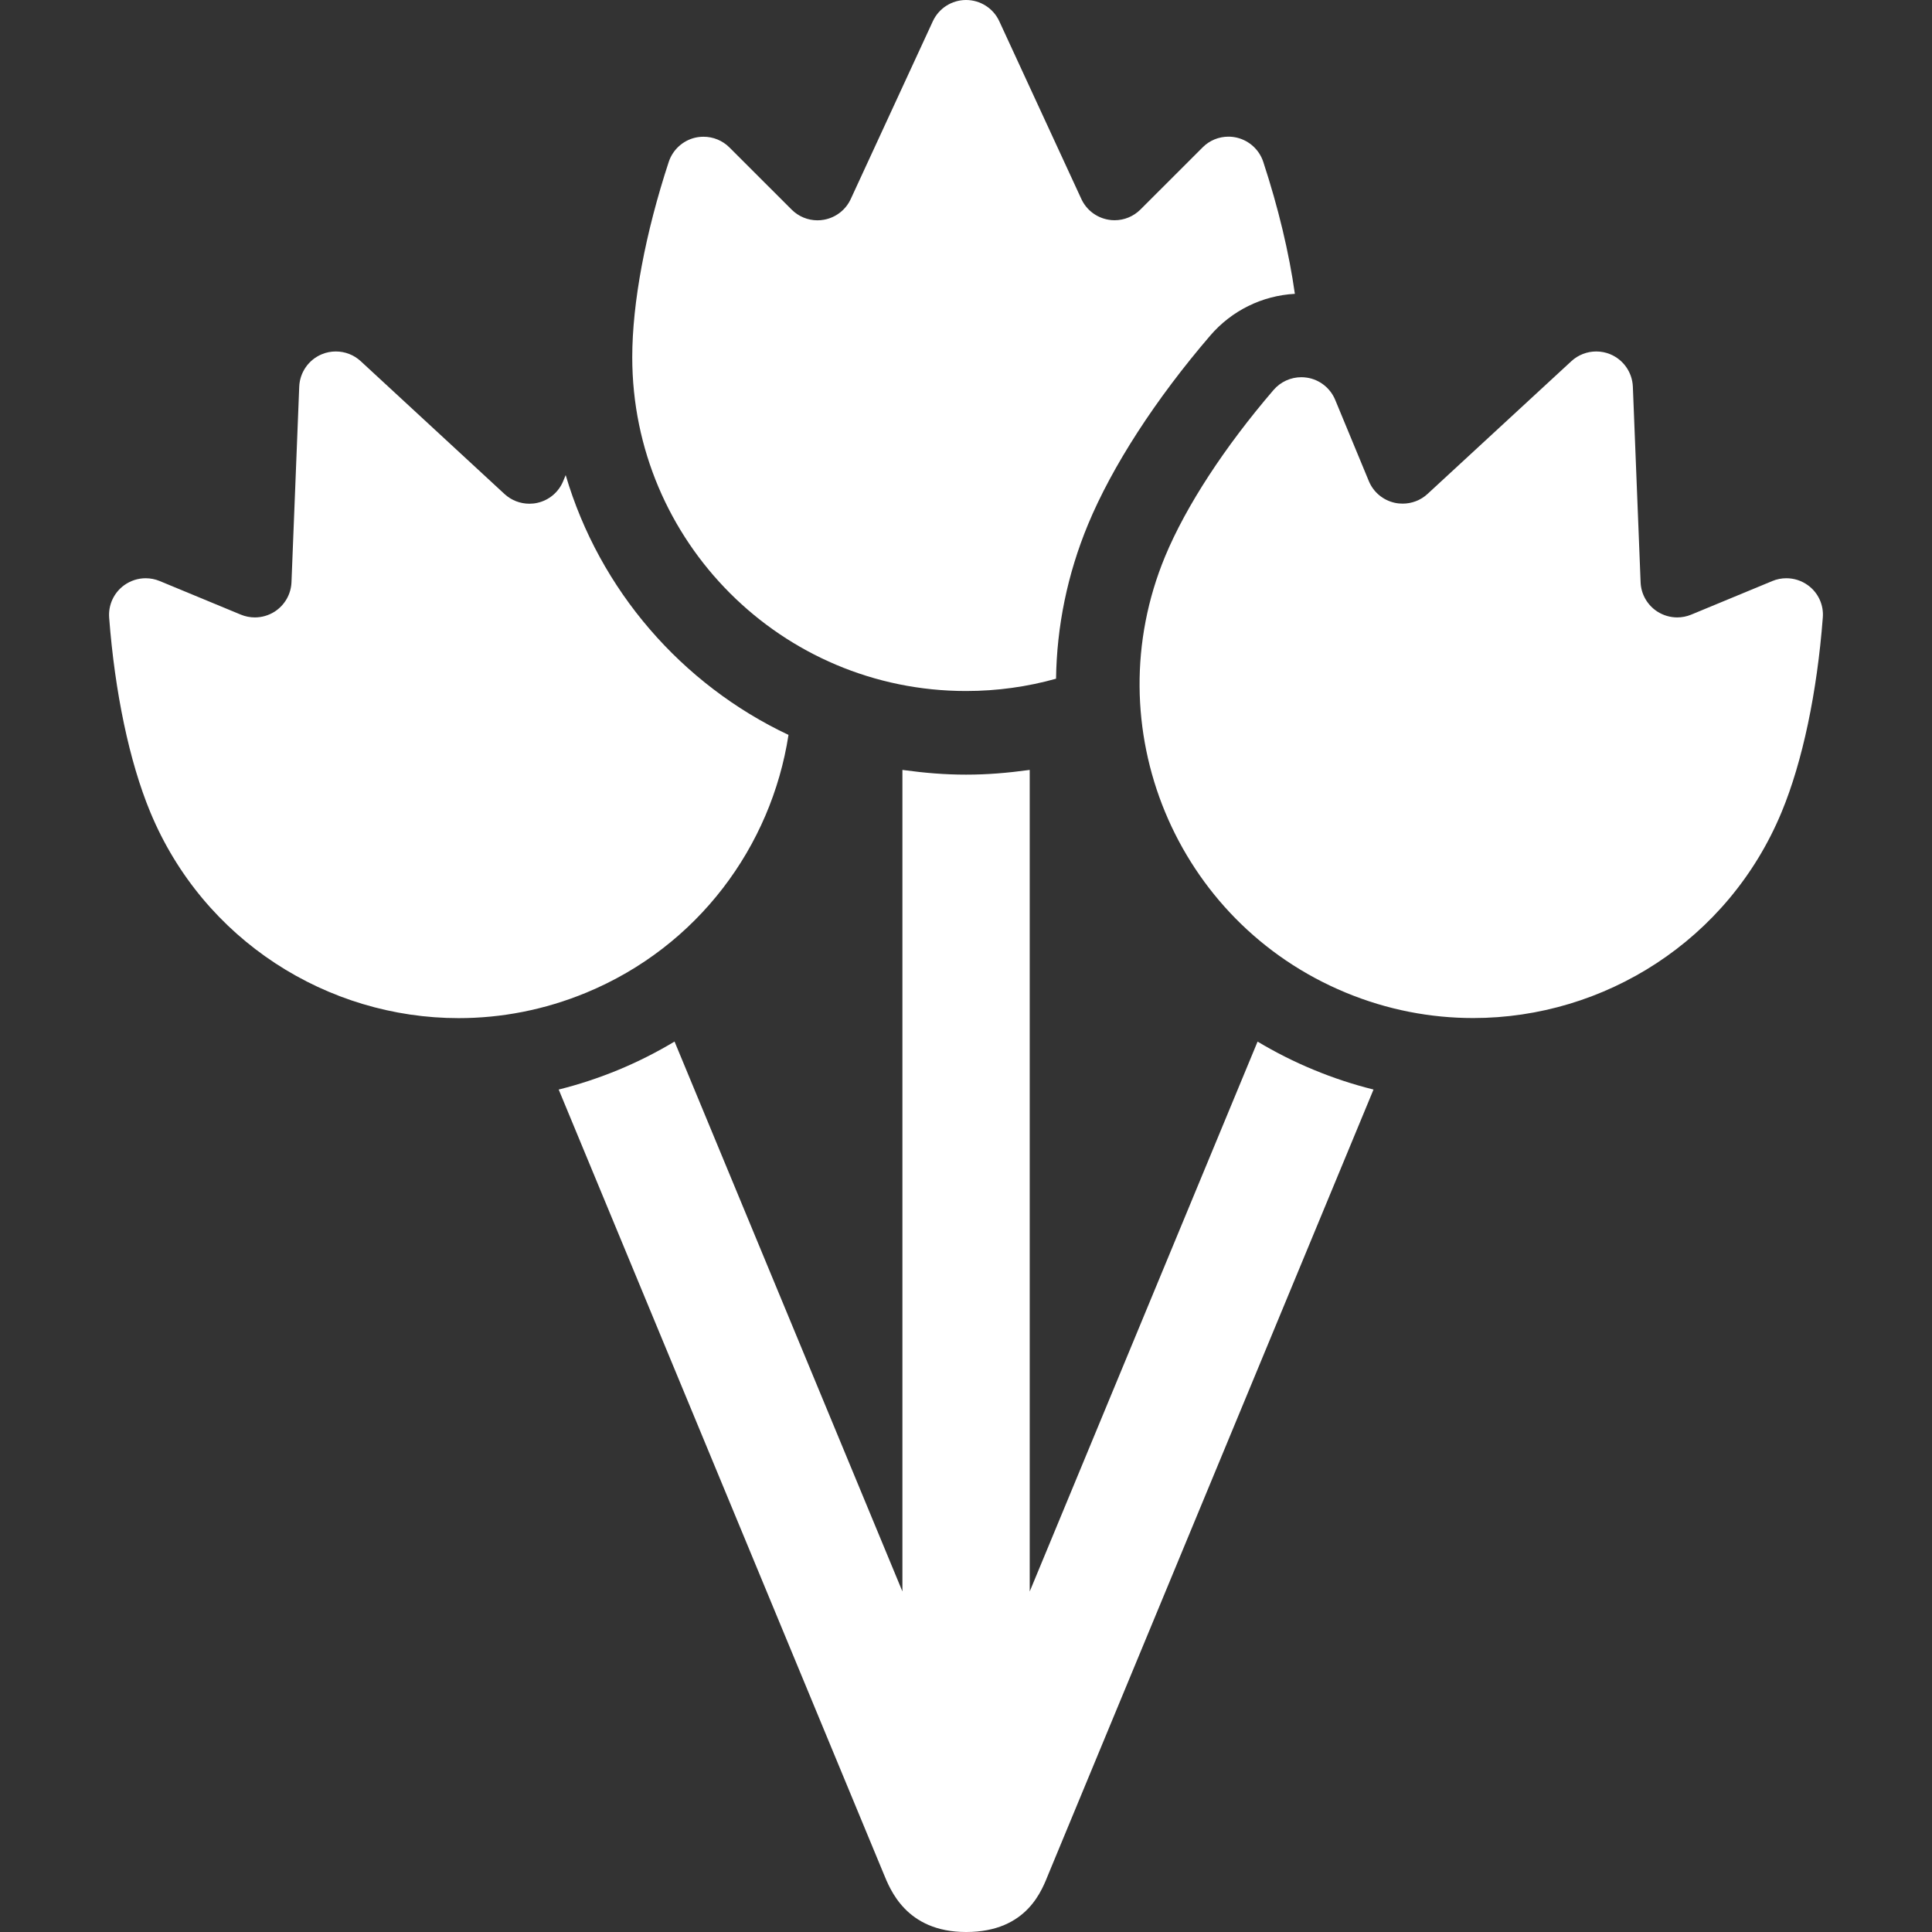 <?xml version="1.0" encoding="iso-8859-1"?>
<!-- Generator: Adobe Illustrator 16.0.0, SVG Export Plug-In . SVG Version: 6.00 Build 0)  -->
<!DOCTYPE svg PUBLIC "-//W3C//DTD SVG 1.1//EN" "http://www.w3.org/Graphics/SVG/1.1/DTD/svg11.dtd">
<svg xmlns="http://www.w3.org/2000/svg" xmlns:xlink="http://www.w3.org/1999/xlink" version="1.1" id="Capa_1" x="0px" y="0px" width="512px" height="512px" viewBox="0 0 45.861 45.861" style="enable-background:new 0 0 45.861 45.861;" xml:space="preserve">
<rect x="0" y="0" width="45.861" height="45.861" fill="#333333" stroke="none"/>
<g>
	<g>
		<path d="M29.852,24.725l-5.409,13.053V18.276c-0.537,0.073-1.005,0.112-1.511,0.112s-0.974-0.039-1.511-0.112v19.501    l-5.409-13.053c-0.423,0.254-0.868,0.479-1.333,0.672c-0.464,0.191-0.937,0.348-1.417,0.467l7.711,18.609    c0.151,0.363,0.528,1.389,1.96,1.389c1.47,0,1.809-1.024,1.96-1.389l7.711-18.609c-0.48-0.119-0.954-0.275-1.417-0.467    C30.721,25.204,30.276,24.979,29.852,24.725z" fill="#FFFFFF"/>
		<path d="M18.717,17.445c-2.536-1.197-4.485-3.439-5.289-6.167l-0.059,0.142c-0.108,0.263-0.338,0.456-0.616,0.517    c-0.062,0.014-0.125,0.02-0.187,0.02c-0.217,0-0.428-0.081-0.59-0.23L8.562,8.573c-0.164-0.151-0.375-0.23-0.59-0.23    c-0.112,0-0.226,0.021-0.333,0.066c-0.313,0.13-0.522,0.43-0.536,0.769l-0.184,4.643c-0.011,0.284-0.161,0.544-0.4,0.698    c-0.142,0.09-0.305,0.137-0.469,0.137c-0.113,0-0.226-0.022-0.333-0.066L3.79,13.792c-0.107-0.044-0.22-0.066-0.332-0.066    c-0.181,0-0.359,0.057-0.511,0.166c-0.244,0.177-0.379,0.468-0.356,0.77c0.135,1.769,0.479,3.417,0.976,4.615    c1.264,3.05,4.213,4.891,7.321,4.891c1.01,0,2.037-0.195,3.029-0.605C16.571,22.464,18.309,20.089,18.717,17.445z" fill="#FFFFFF"/>
		<path d="M22.932,16.403c0.741,0,1.458-0.102,2.136-0.292c0.017-1.24,0.269-2.479,0.758-3.659c0.573-1.382,1.604-2.975,2.902-4.486    c0.509-0.593,1.233-0.949,2.009-0.991c-0.137-0.973-0.393-2.045-0.75-3.132c-0.094-0.287-0.331-0.504-0.624-0.575    c-0.067-0.016-0.135-0.024-0.202-0.024c-0.228,0-0.45,0.089-0.613,0.254l-1.476,1.475c-0.165,0.165-0.387,0.255-0.615,0.255    c-0.051,0-0.102-0.004-0.152-0.014c-0.28-0.05-0.518-0.233-0.637-0.492L23.72,0.503C23.579,0.197,23.271,0,22.932,0    s-0.647,0.197-0.789,0.505l-1.948,4.219c-0.119,0.258-0.356,0.442-0.637,0.492c-0.051,0.009-0.102,0.014-0.152,0.014    c-0.229,0-0.45-0.09-0.615-0.255L17.315,3.5c-0.165-0.165-0.387-0.254-0.614-0.254c-0.067,0-0.135,0.007-0.203,0.023    c-0.293,0.07-0.53,0.289-0.624,0.575c-0.553,1.686-0.866,3.34-0.866,4.638C15.01,12.856,18.557,16.403,22.932,16.403z" fill="#FFFFFF"/>
		<path d="M42.915,13.892c-0.15-0.109-0.33-0.166-0.511-0.166c-0.113,0-0.225,0.021-0.332,0.066l-1.927,0.798    c-0.106,0.044-0.22,0.066-0.332,0.066c-0.164,0-0.327-0.047-0.469-0.137c-0.239-0.153-0.39-0.414-0.4-0.698L38.76,9.178    c-0.014-0.339-0.224-0.639-0.536-0.769c-0.108-0.045-0.222-0.066-0.333-0.066c-0.214,0-0.426,0.079-0.59,0.23l-3.415,3.152    c-0.162,0.15-0.373,0.23-0.591,0.23c-0.062,0-0.125-0.006-0.187-0.02c-0.278-0.061-0.508-0.254-0.616-0.517l-0.798-1.927    c-0.116-0.279-0.368-0.479-0.666-0.526c-0.046-0.007-0.091-0.011-0.137-0.011c-0.251,0-0.493,0.109-0.66,0.303    c-1.156,1.346-2.078,2.755-2.575,3.953c-1.674,4.042,0.244,8.676,4.286,10.351c0.992,0.412,2.019,0.605,3.029,0.605    c3.107,0,6.057-1.841,7.321-4.891c0.497-1.198,0.842-2.846,0.977-4.615C43.294,14.36,43.16,14.069,42.915,13.892z" fill="#FFFFFF"/>
	</g>
</g>
<g>
</g>
<g>
</g>
<g>
</g>
<g>
</g>
<g>
</g>
<g>
</g>
<g>
</g>
<g>
</g>
<g>
</g>
<g>
</g>
<g>
</g>
<g>
</g>
<g>
</g>
<g>
</g>
<g>
</g>
</svg>
